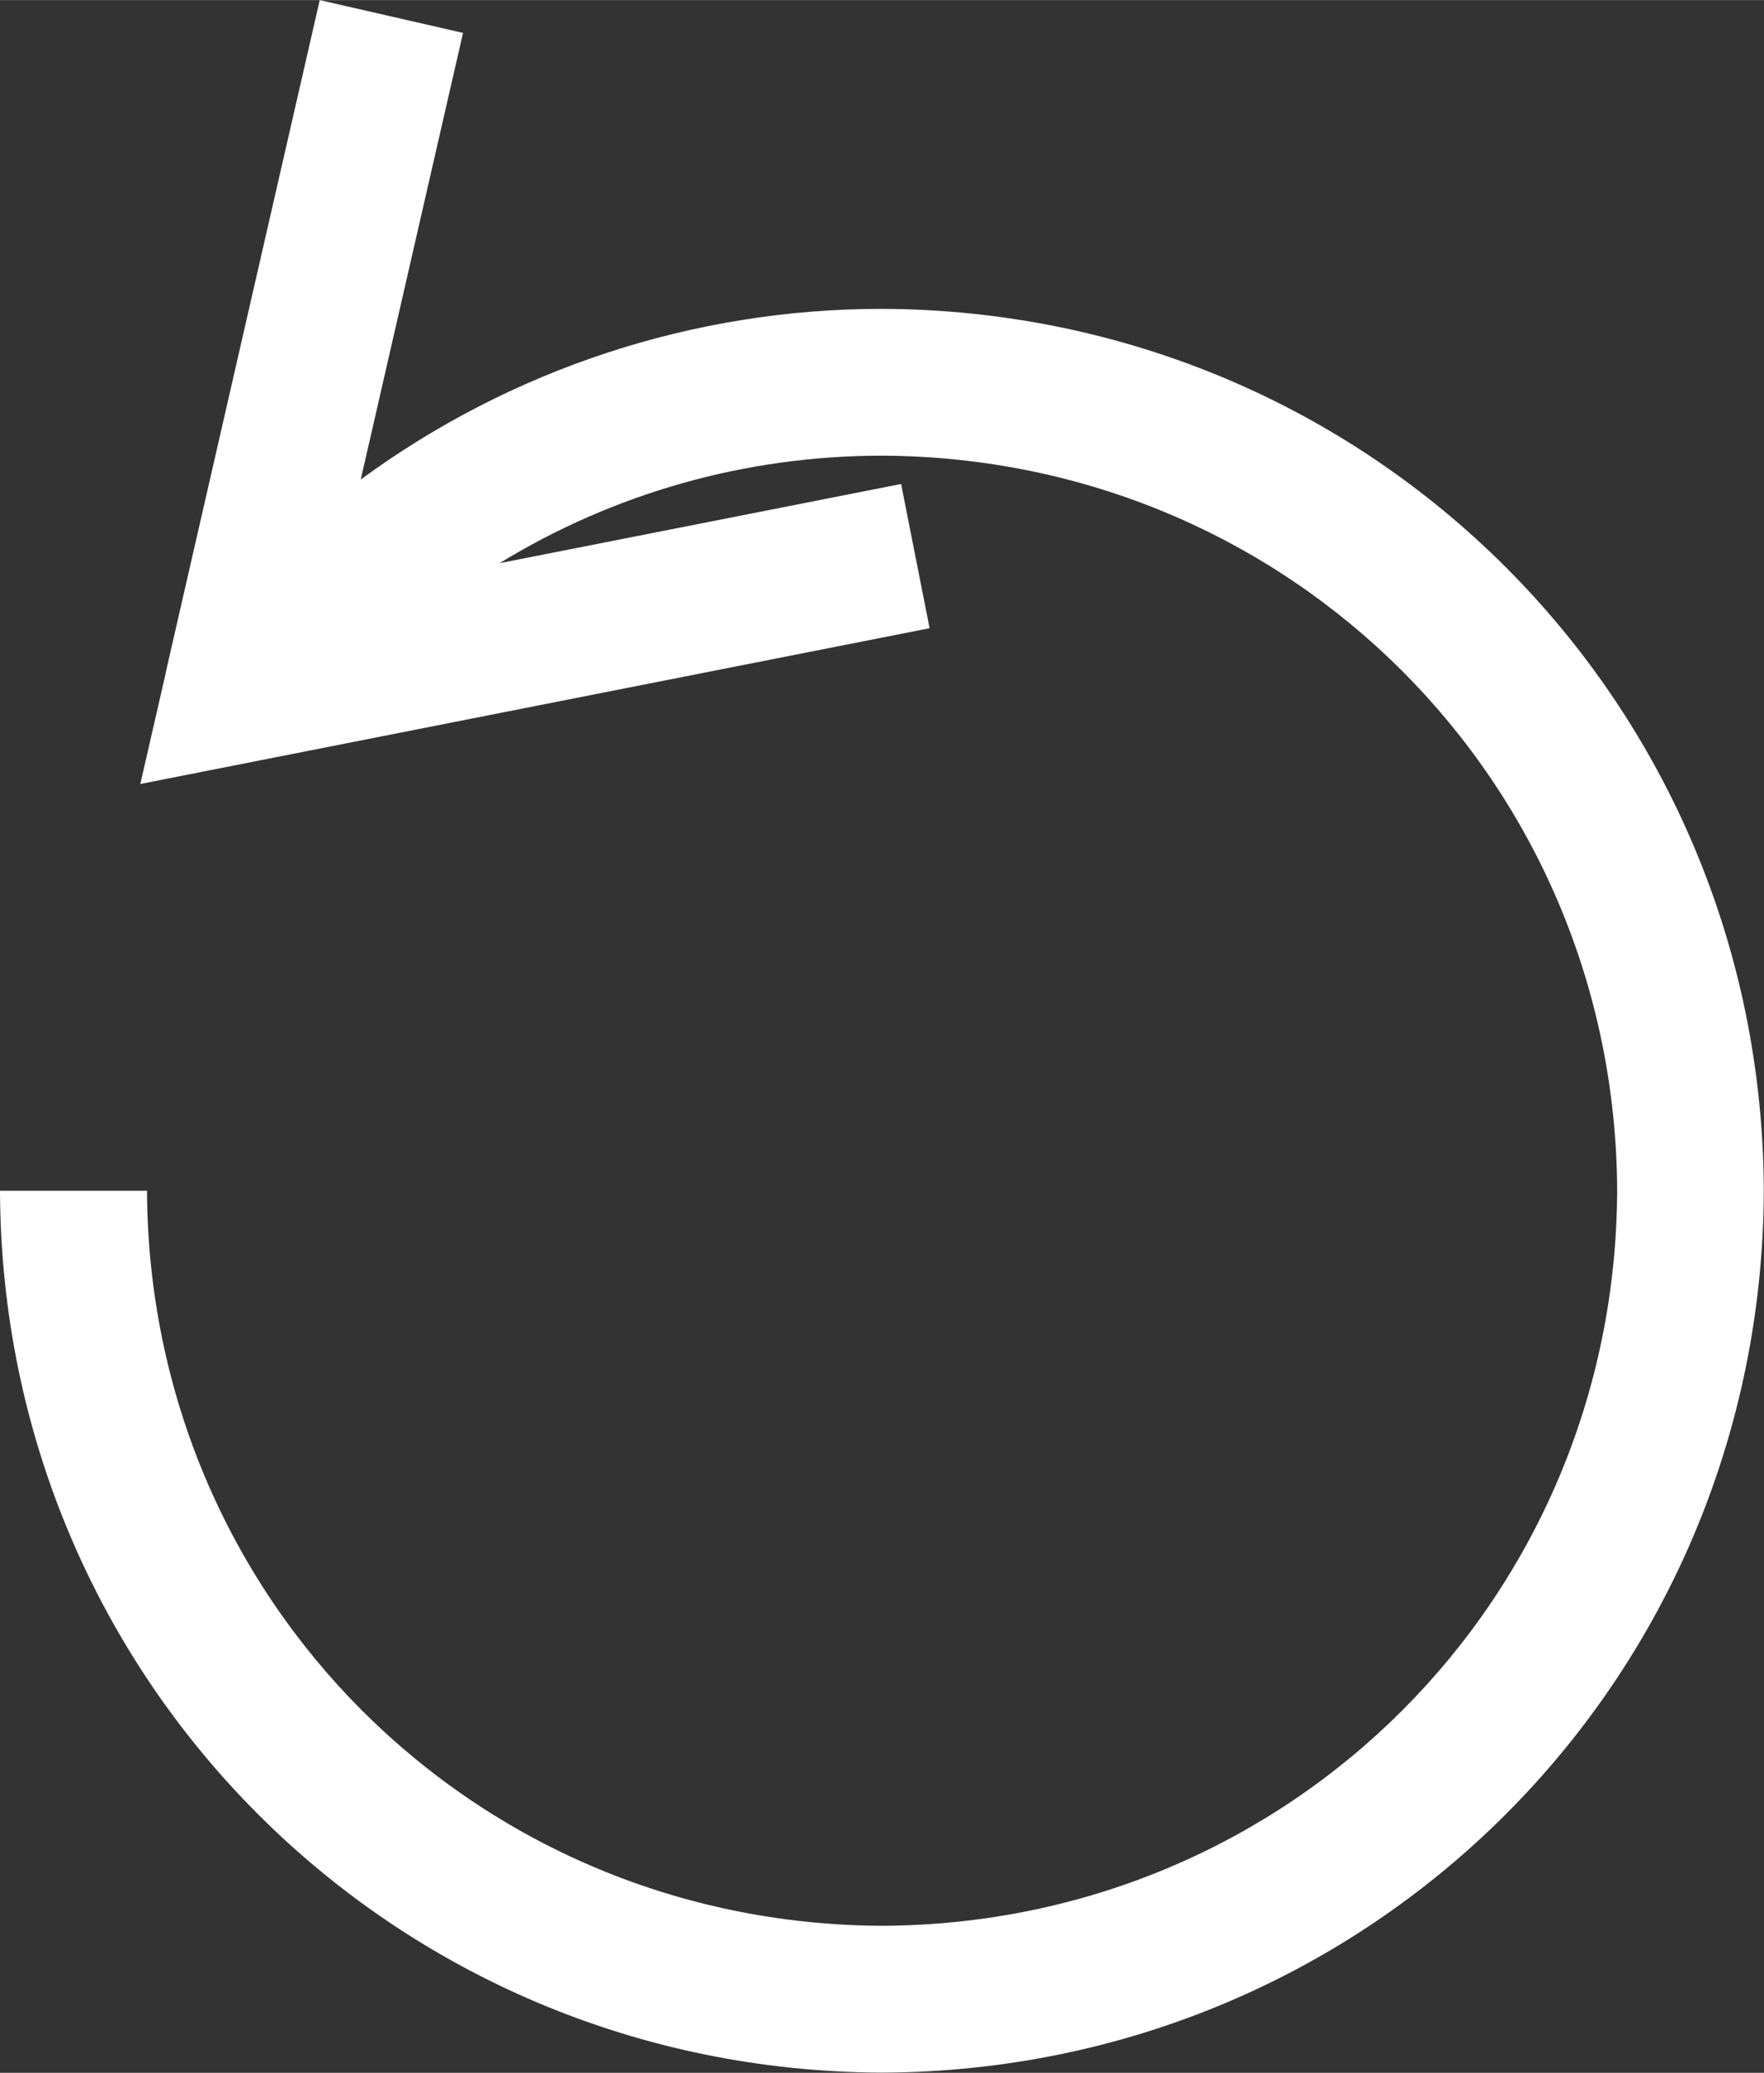 <?xml version="1.0" encoding="UTF-8"?>
<!DOCTYPE svg PUBLIC "-//W3C//DTD SVG 1.1//EN" "http://www.w3.org/Graphics/SVG/1.1/DTD/svg11.dtd">
<!-- Creator: CorelDRAW 2019 (64-Bit) -->
<svg xmlns="http://www.w3.org/2000/svg" xml:space="preserve" width="8.644mm" height="10.158mm" version="1.1" style="shape-rendering:geometricPrecision; text-rendering:geometricPrecision; image-rendering:optimizeQuality; fill-rule:evenodd; clip-rule:evenodd"
viewBox="0 0 94.67 111.24"
 xmlns:xlink="http://www.w3.org/1999/xlink"
 xmlns:xodm="http://www.corel.com/coreldraw/odm/2003">
 <rect x="0" y="0" width="94.67" height="111.24" fill="#333333" stroke="none"/>
 <defs>
  <style type="text/css">
   <![CDATA[
    .fil0 {fill:white;fill-rule:nonzero}
   ]]>
  </style>
 </defs>
 <g id="Слой_x0020_1">
  <path class="fil0" d="M8.88 36.15l8.28 -36.15 7.69 1.76 -5.49 23.97c8.07,-5.92 17.84,-9.16 27.97,-9.16 26.25,0.1 47.24,21.08 47.33,47.33 -0.1,26.25 -21.08,47.24 -47.33,47.33 -26.25,-0.1 -47.24,-21.08 -47.33,-47.33l7.89 0c0.09,21.9 17.55,39.36 39.45,39.45 21.9,-0.09 39.36,-17.55 39.45,-39.45 -0.09,-21.9 -17.55,-39.36 -39.45,-39.45 -7.35,0 -14.4,2.02 -20.53,5.77l21.55 -4.25 1.53 7.74 -42.36 8.36 1.36 -5.93z"/>
 </g>
</svg>
